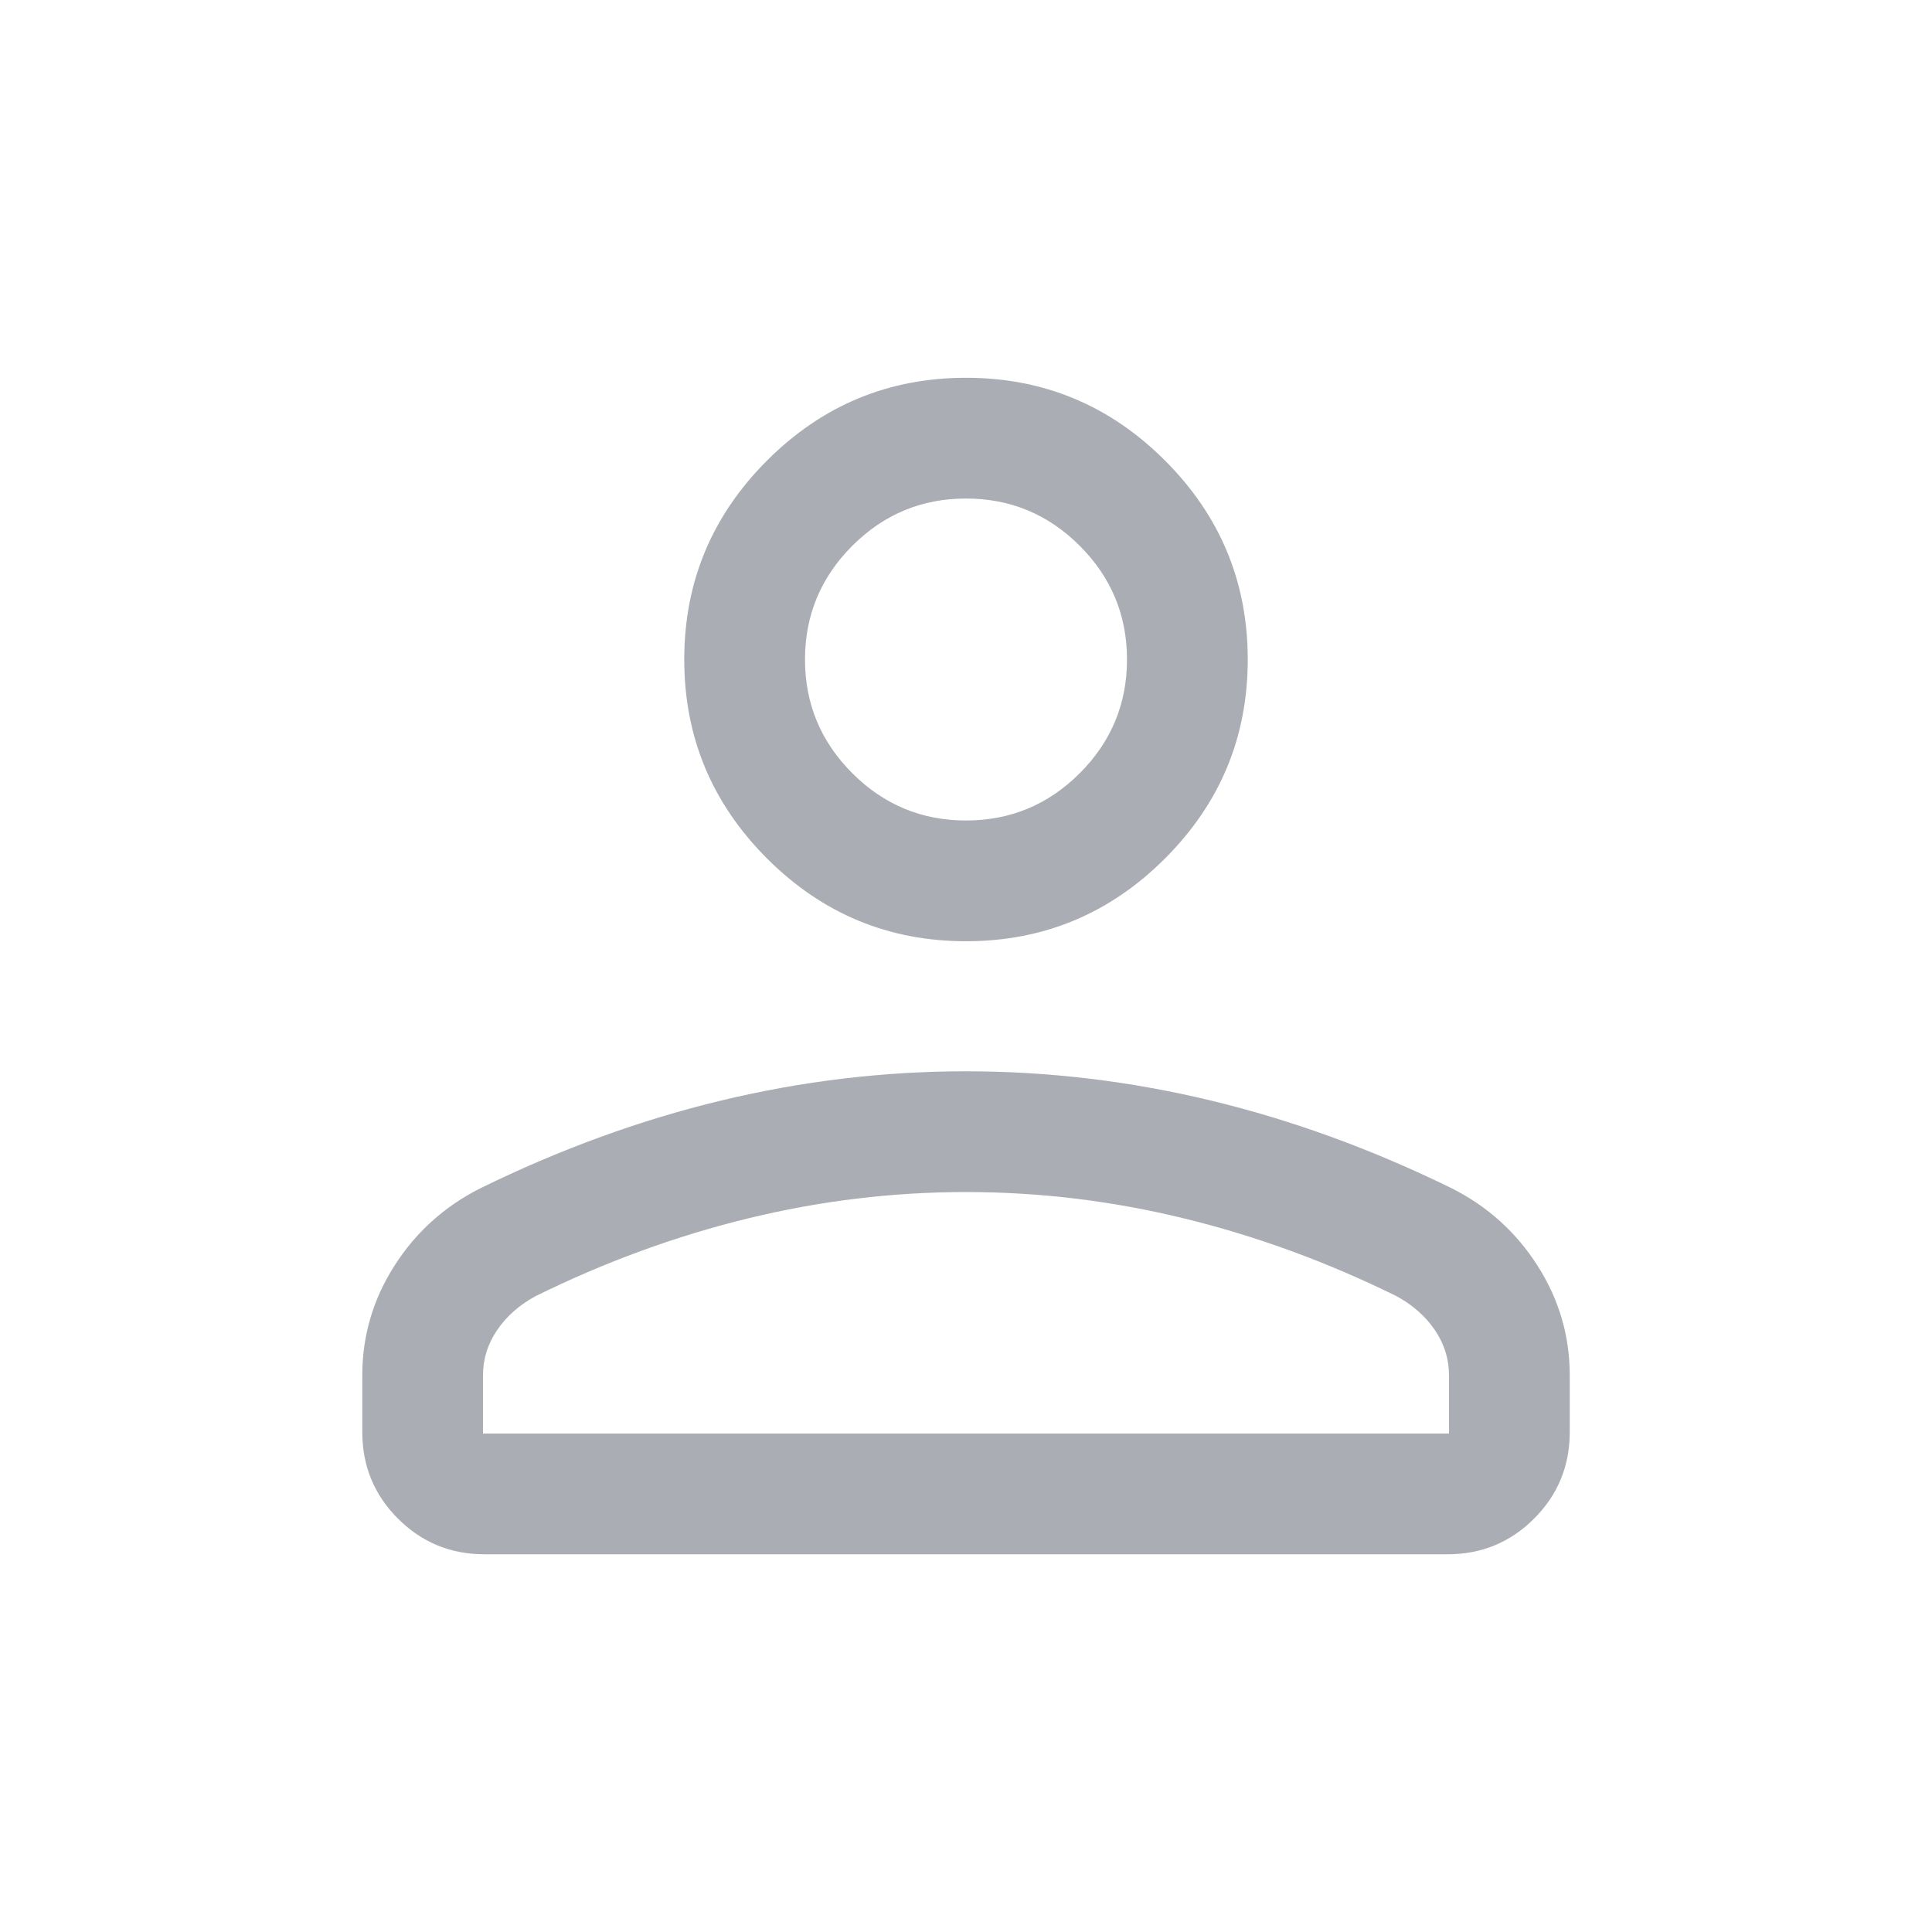 <svg width="54" height="54" viewBox="0 0 54 54" fill="none" xmlns="http://www.w3.org/2000/svg">
<path d="M27 26.308C24.835 26.308 22.981 25.537 21.439 23.995C19.897 22.453 19.125 20.599 19.125 18.433C19.125 16.268 19.897 14.414 21.439 12.872C22.981 11.33 24.835 10.559 27 10.559C29.166 10.559 31.02 11.33 32.562 12.872C34.104 14.414 34.875 16.268 34.875 18.433C34.875 20.599 34.104 22.453 32.562 23.995C31.02 25.537 29.166 26.308 27 26.308ZM10.126 40.025V38.441C10.126 37.339 10.425 36.319 11.023 35.38C11.622 34.441 12.422 33.719 13.423 33.214C15.647 32.124 17.89 31.306 20.153 30.761C22.416 30.216 24.698 29.943 27 29.943C29.302 29.943 31.585 30.216 33.848 30.761C36.111 31.306 38.354 32.124 40.578 33.214C41.579 33.719 42.379 34.441 42.977 35.38C43.576 36.319 43.875 37.339 43.875 38.441V40.025C43.875 40.974 43.543 41.781 42.878 42.446C42.213 43.111 41.406 43.443 40.457 43.443H13.544C12.595 43.443 11.788 43.111 11.123 42.446C10.458 41.781 10.126 40.974 10.126 40.025ZM13.5 40.068H40.5V38.441C40.5 37.985 40.368 37.563 40.105 37.175C39.841 36.788 39.482 36.471 39.029 36.226C37.091 35.271 35.114 34.548 33.099 34.056C31.085 33.564 29.052 33.318 27 33.318C24.949 33.318 22.916 33.564 20.901 34.056C18.887 34.548 16.91 35.271 14.972 36.226C14.519 36.471 14.16 36.788 13.896 37.175C13.632 37.563 13.5 37.985 13.5 38.441V40.068ZM27 22.933C28.238 22.933 29.297 22.493 30.179 21.612C31.06 20.73 31.5 19.671 31.5 18.433C31.5 17.196 31.06 16.137 30.179 15.255C29.297 14.374 28.238 13.934 27 13.934C25.763 13.934 24.704 14.374 23.822 15.255C22.941 16.137 22.5 17.196 22.5 18.433C22.5 19.671 22.941 20.73 23.822 21.612C24.704 22.493 25.763 22.933 27 22.933Z" fill="#AAADB3"/>
</svg>
